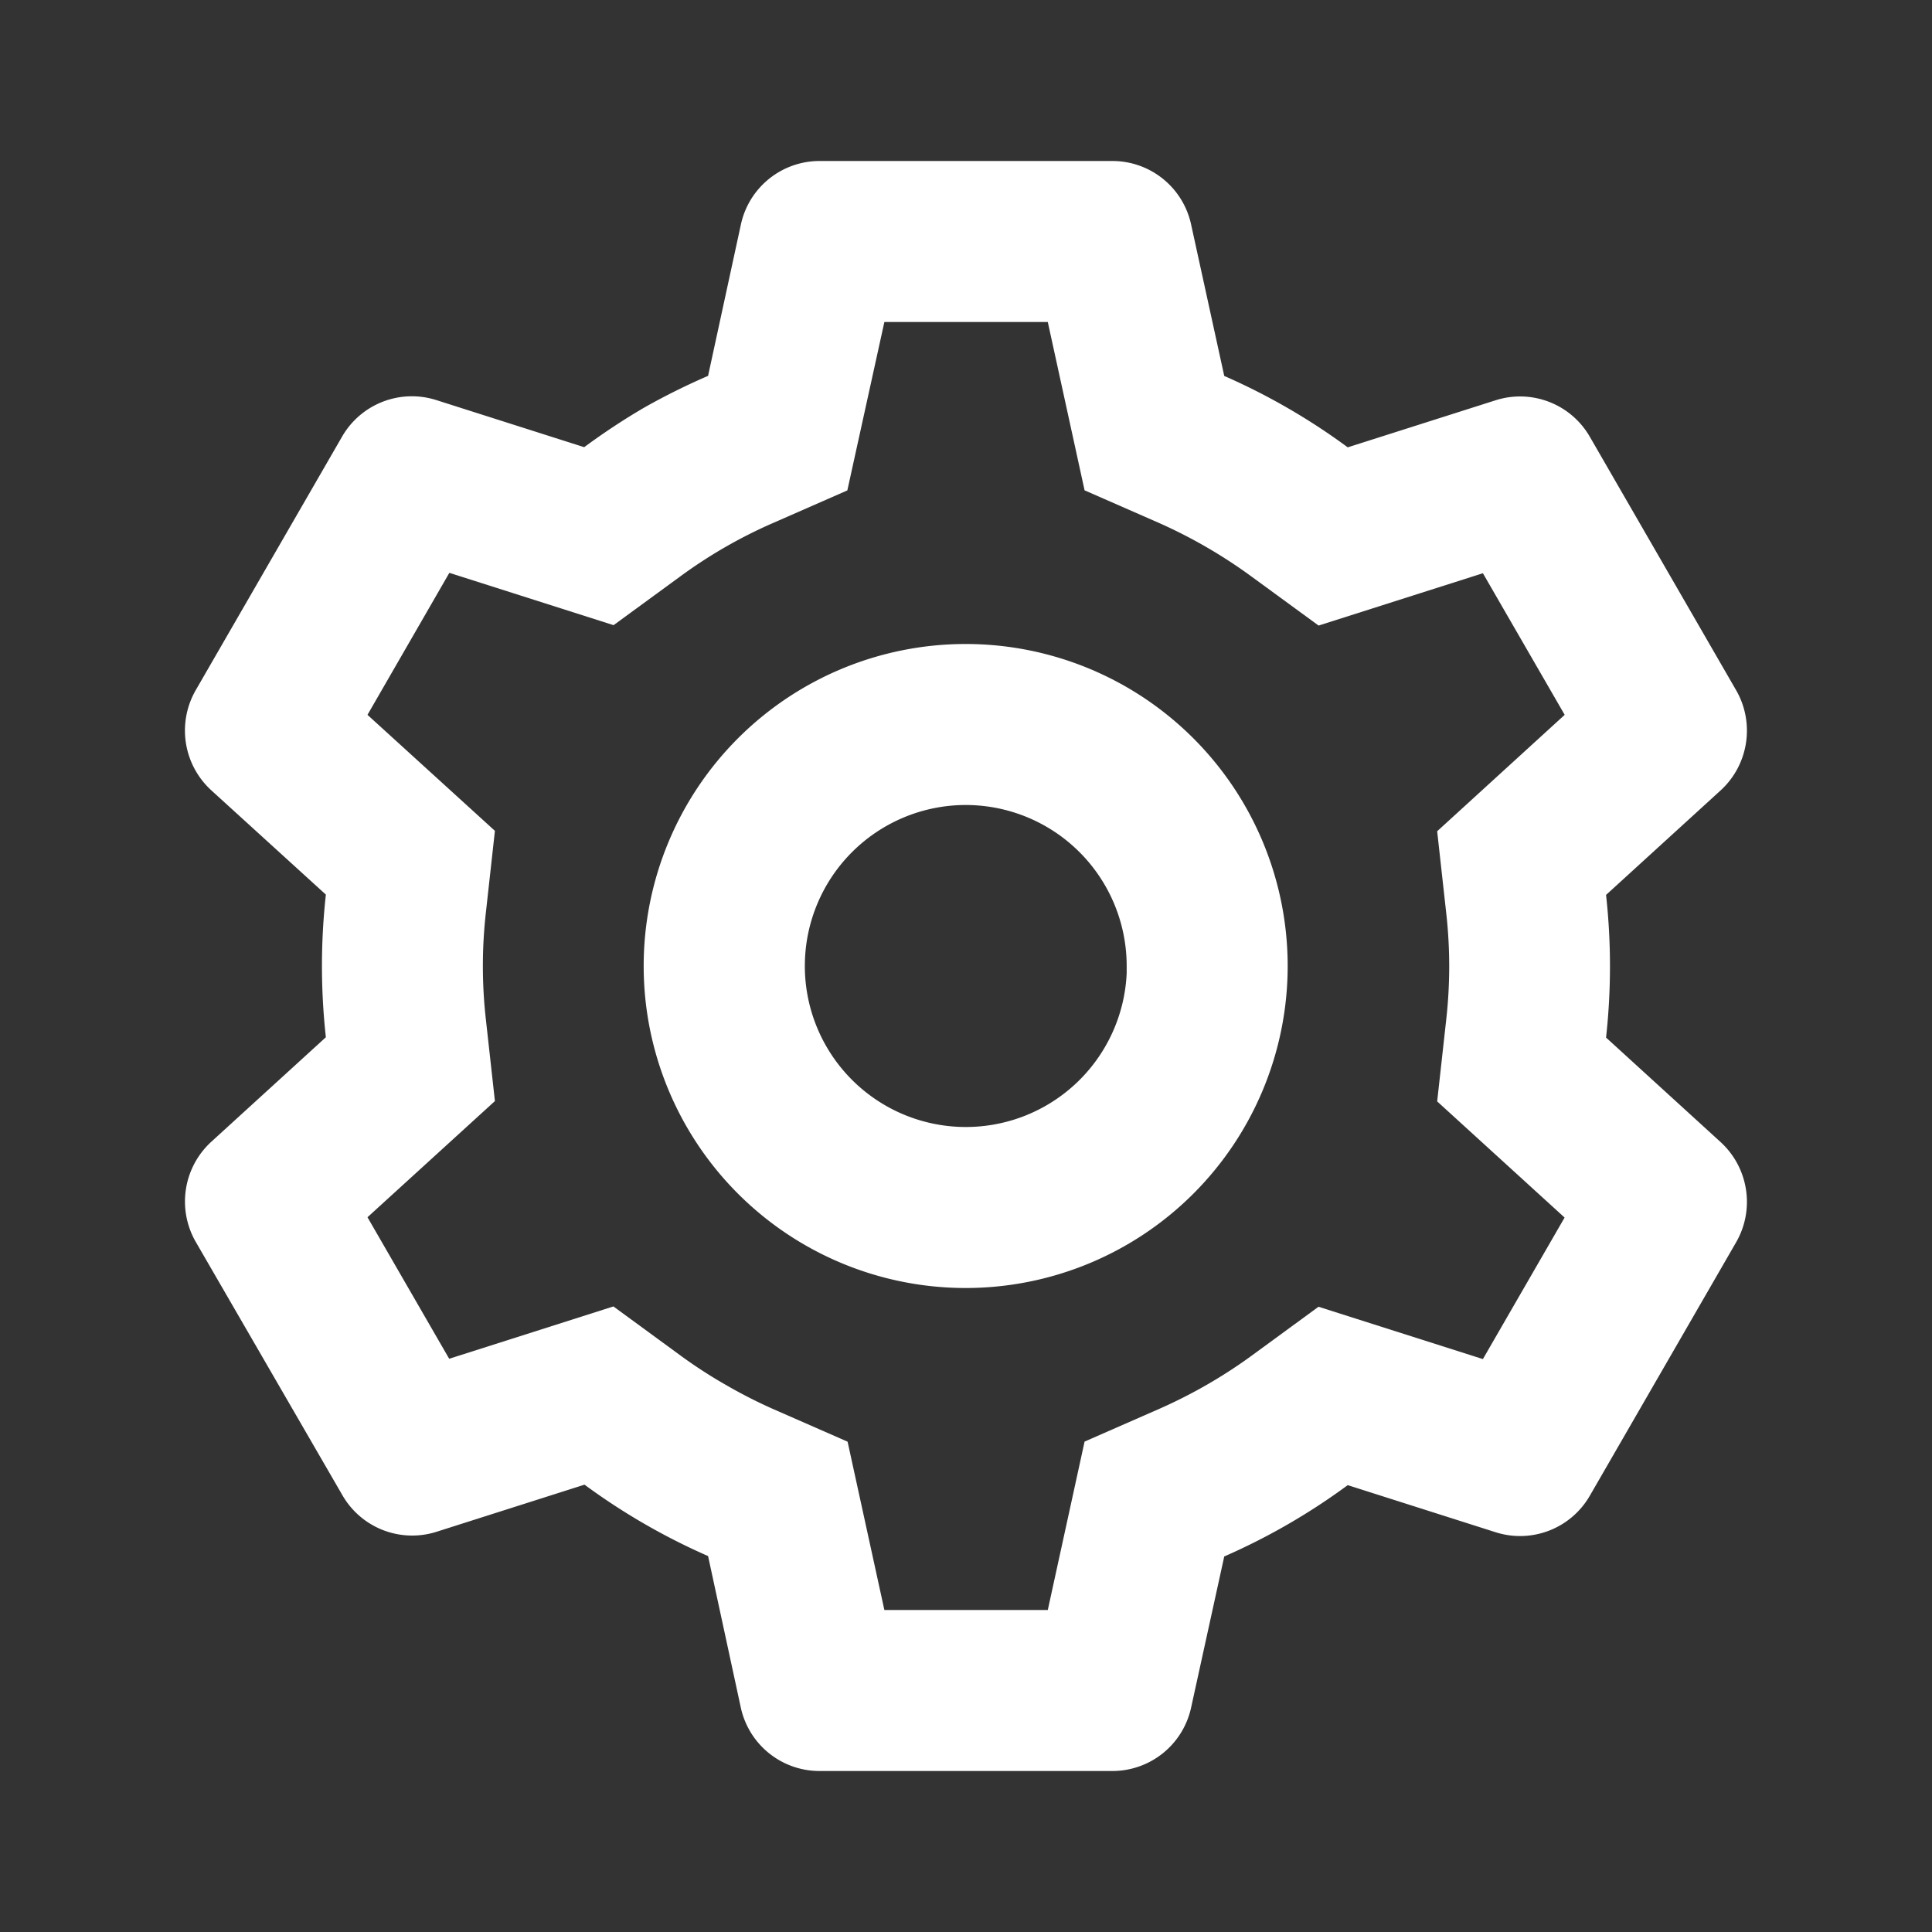 <svg xmlns="http://www.w3.org/2000/svg" xmlns:xlink="http://www.w3.org/1999/xlink" width="24" height="24" preserveAspectRatio="xMidYMid meet" viewBox="0 0 24 24" style="-ms-transform: rotate(360deg); -webkit-transform: rotate(360deg); transform: rotate(360deg);"><rect x="0" y="0" width="24" height="24" fill="#333333" stroke="none"/><path fill="white" d="M13.82 22h-3.64a1 1 0 0 1-.977-.786l-.407-1.884a8.002 8.002 0 0 1-1.535-.887l-1.837.585a1 1 0 0 1-1.17-.453L2.43 15.424a1.006 1.006 0 0 1 .193-1.239l1.425-1.3a8.1 8.1 0 0 1 0-1.772L2.623 9.816a1.006 1.006 0 0 1-.193-1.24l1.82-3.153a1 1 0 0 1 1.17-.453l1.837.585c.244-.18.498-.348.76-.5c.253-.142.513-.271.779-.386l.408-1.882A1 1 0 0 1 10.18 2h3.64a1 1 0 0 1 .976.787l.412 1.883a7.993 7.993 0 0 1 1.534.887l1.838-.585a1 1 0 0 1 1.169.453l1.82 3.153c.232.407.152.922-.193 1.239l-1.425 1.3a8.1 8.1 0 0 1 0 1.772l1.425 1.3c.345.318.425.832.193 1.239l-1.82 3.153a1 1 0 0 1-1.17.453l-1.837-.585a7.98 7.98 0 0 1-1.534.886l-.412 1.879a1 1 0 0 1-.976.786Zm-6.2-5.771l.82.6c.185.136.377.261.577.375c.188.109.38.207.579.296l.933.409l.457 2.091h2.03l.457-2.092l.933-.409c.407-.18.794-.403 1.153-.666l.82-.6l2.042.65l1.015-1.758l-1.583-1.443l.112-1.012c.05-.443.05-.89 0-1.332l-.112-1.012l1.584-1.446l-1.016-1.759l-2.041.65l-.821-.6a6.227 6.227 0 0 0-1.153-.671l-.933-.409L13.016 4h-2.03l-.46 2.092l-.93.408a6.01 6.01 0 0 0-1.153.666l-.821.6l-2.04-.65L4.565 8.88l1.583 1.441l-.112 1.013c-.05.443-.05.89 0 1.332l.112 1.012l-1.583 1.443l1.015 1.758l2.04-.65ZM11.996 16a4 4 0 1 1 0-8a4 4 0 0 1 0 8Zm0-6a2 2 0 1 0 2 2.09v.4V12a2 2 0 0 0-2-2Z"/></svg>